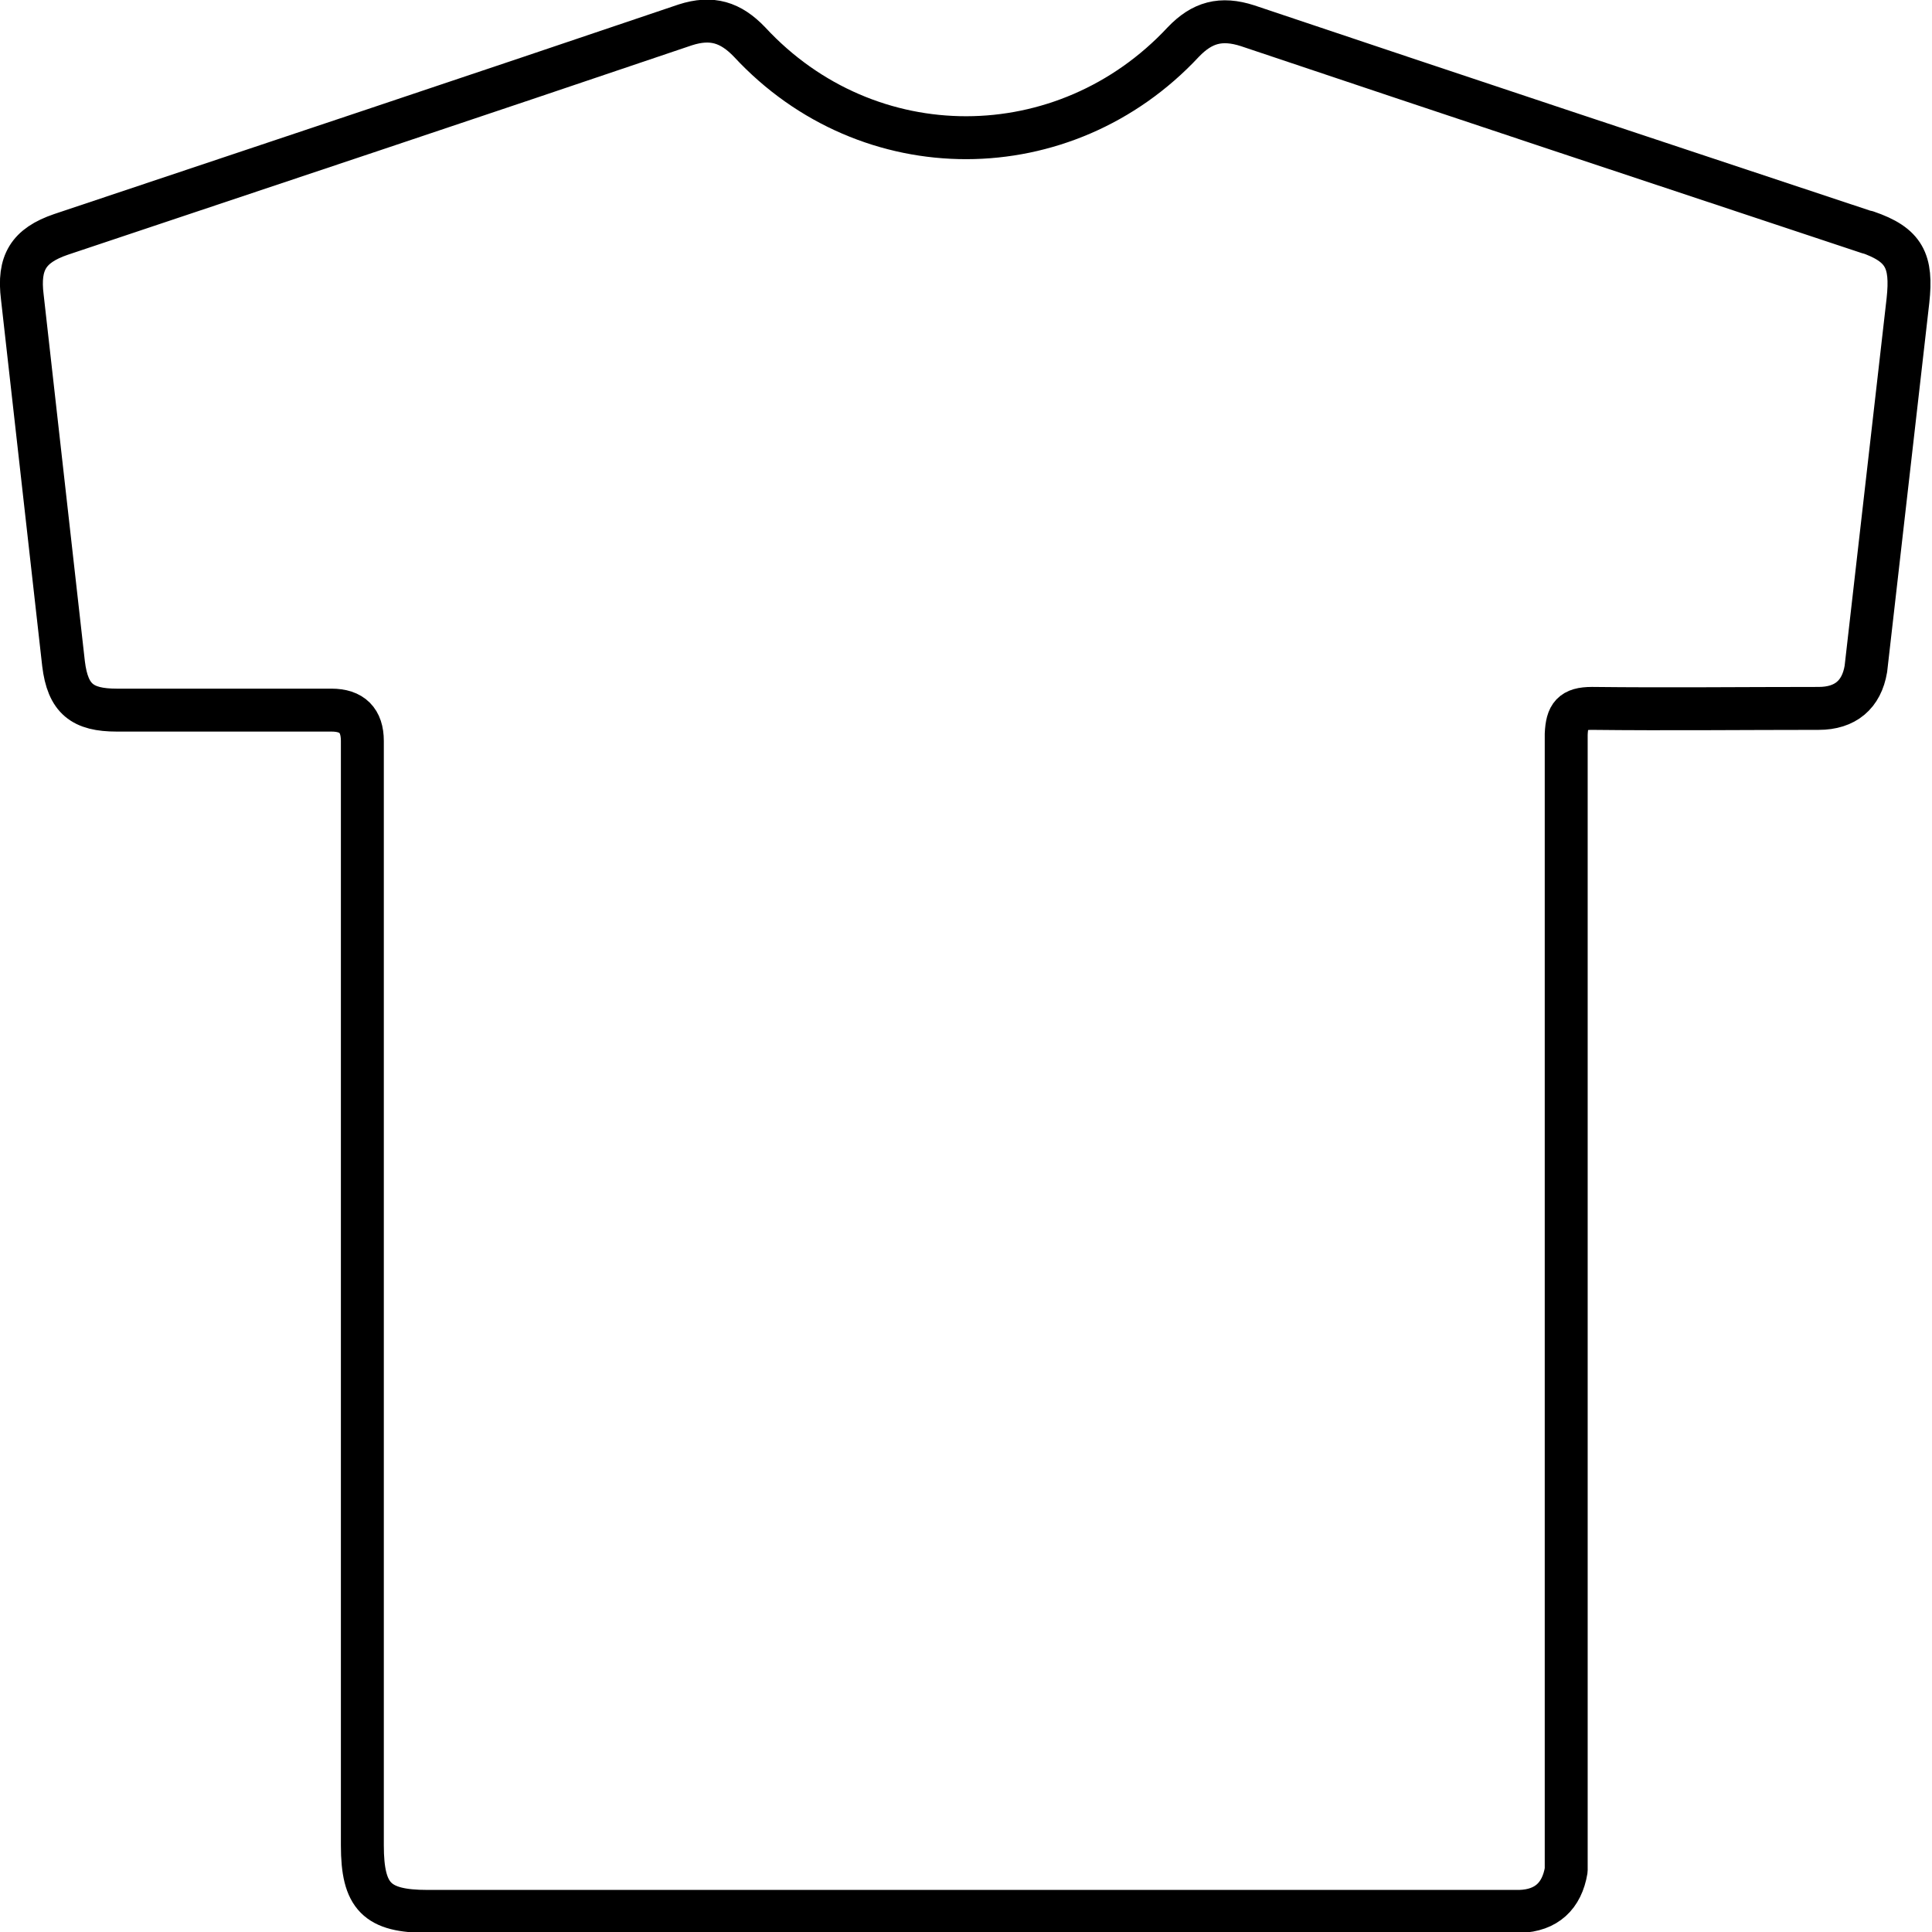 <?xml version="1.0" encoding="UTF-8"?><svg id="_イヤー_2" xmlns="http://www.w3.org/2000/svg" viewBox="0 0 22.5 22.5"><defs><style>.cls-1{fill:none;stroke:#000;stroke-linecap:round;stroke-linejoin:round;stroke-width:.5px;}</style></defs><g id="_イアウト"><path class="cls-1" d="M21.76,2.71c-2.41-.8-4.82-1.6-7.23-2.41-.31-.1-.53-.04-.75,.19-1.38,1.48-3.67,1.49-5.05,0-.22-.23-.44-.3-.75-.2C5.56,1.11,3.13,1.92,.71,2.73c-.38,.13-.5,.33-.45,.73l.48,4.27c.05,.41,.22,.54,.62,.54,.83,0,1.67,0,2.5,0q.36,0,.36,.36c0,4.29,0,8.58,0,12.86,0,.6,.17,.77,.76,.77h12.72c.31-.01,.49-.18,.54-.48V8.55c.01-.22,.07-.3,.3-.3,.88,.01,1.76,0,2.64,0,.31,0,.5-.16,.55-.46l.49-4.29c.05-.46-.04-.65-.48-.8Z"/></g></svg>